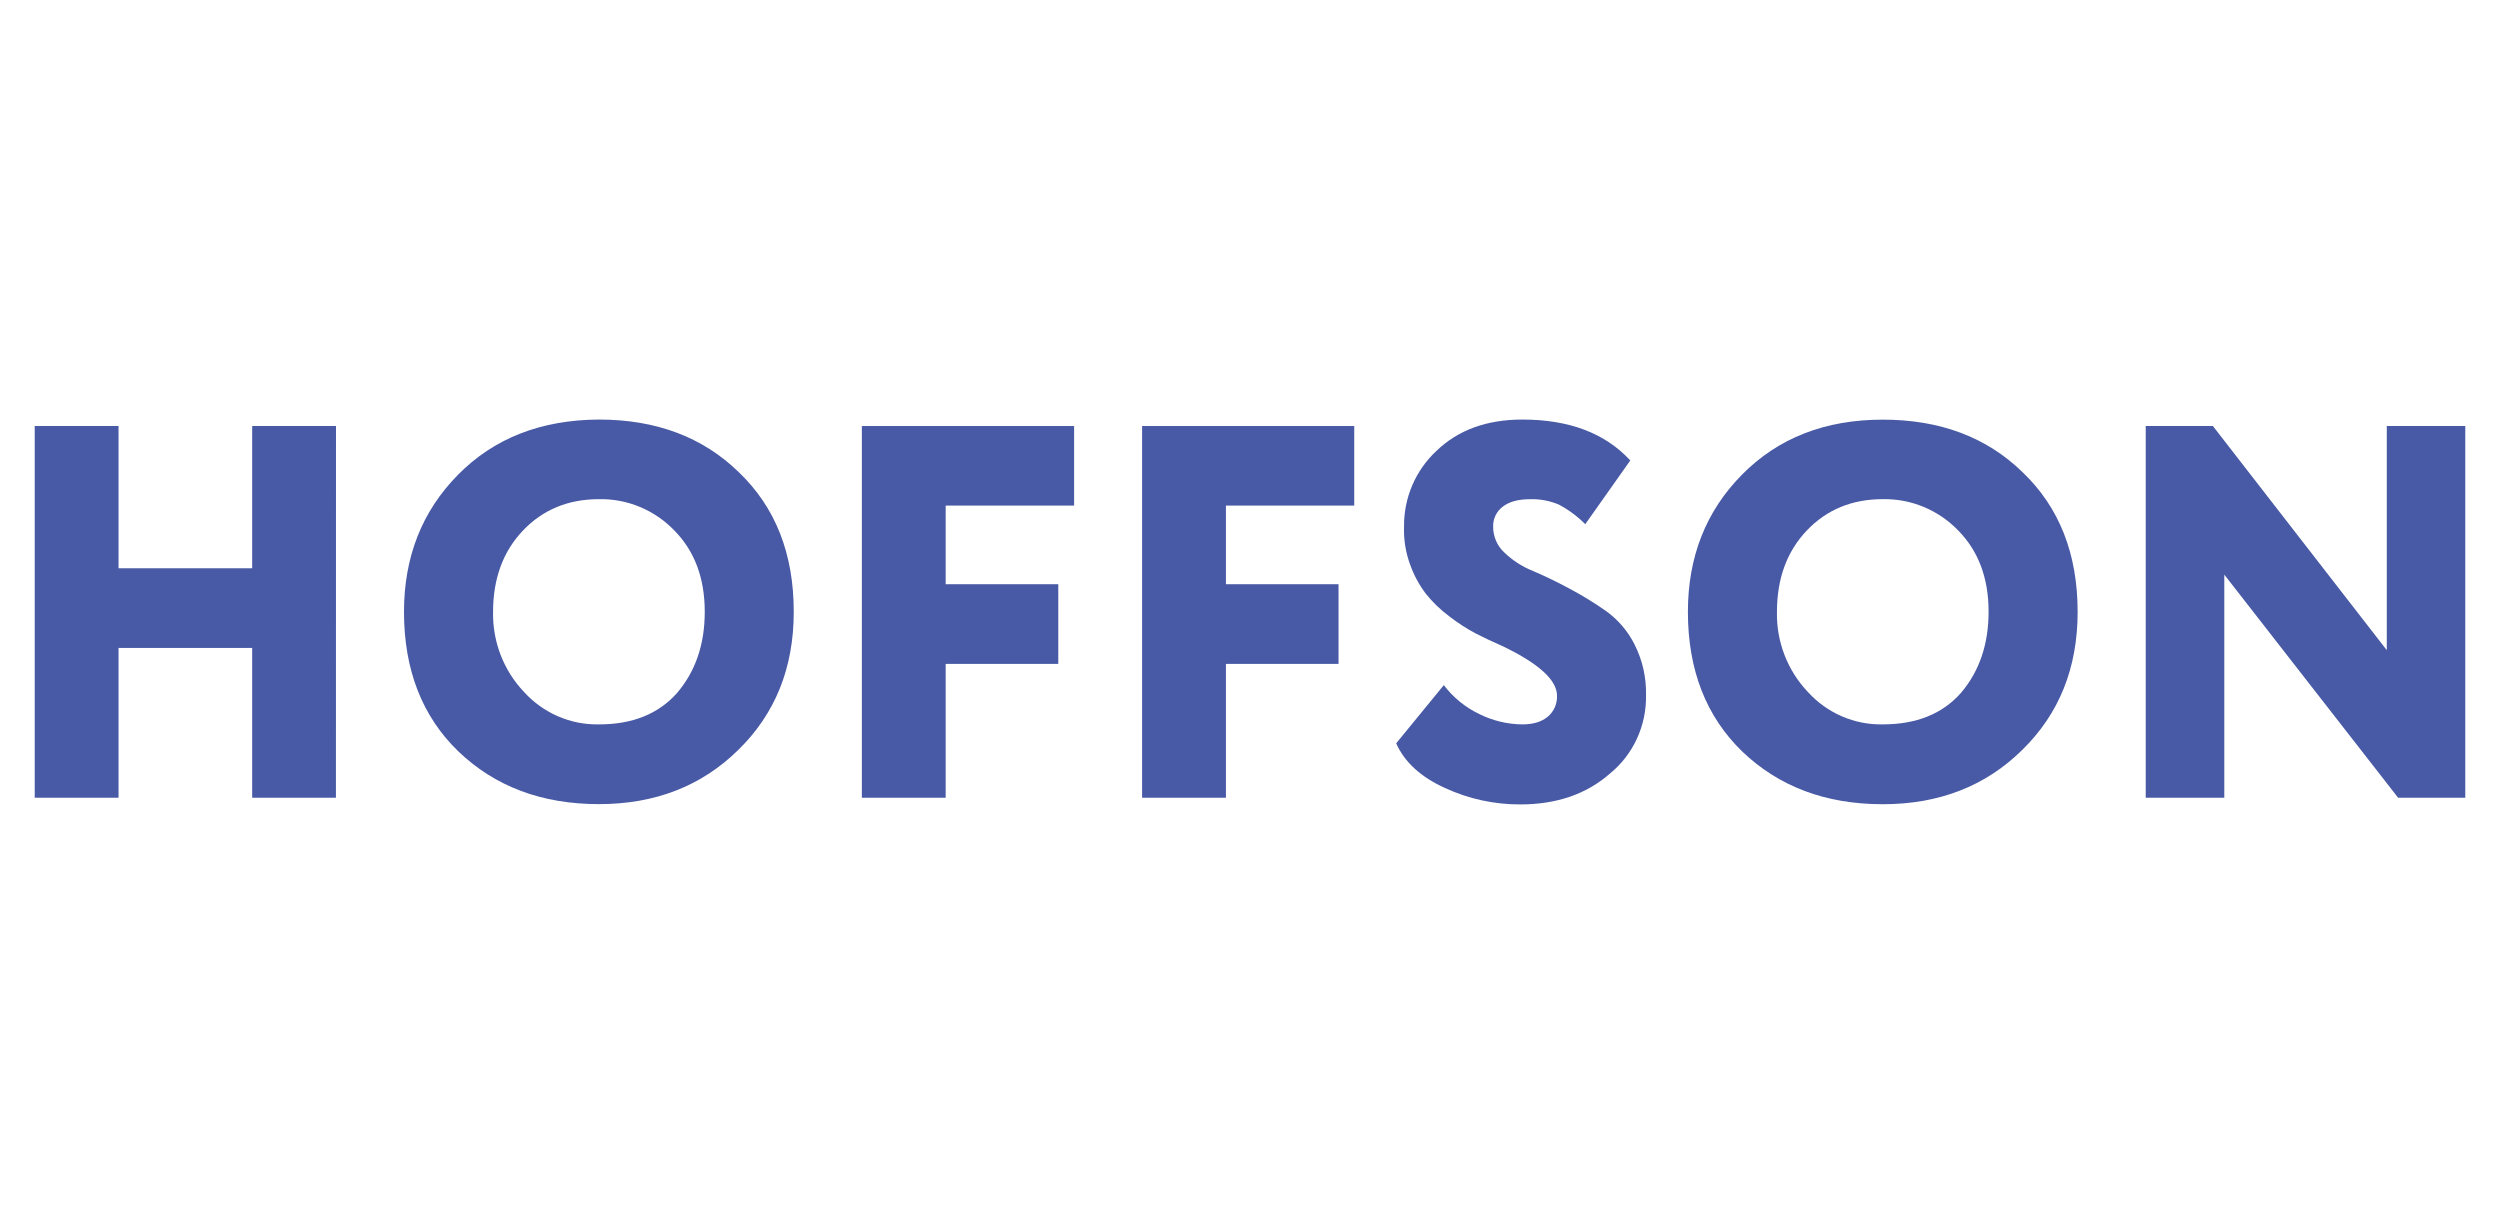 <svg width="190" height="93" viewBox="0 0 190 93" fill="none" xmlns="http://www.w3.org/2000/svg">
<g clip-path="url(#clip0)">
<path d="M25.53 60.629H19.166V49.244H9.009V60.629H2.639V32.378H9.009V43.188H19.166V32.378H25.535L25.53 60.629Z" fill="#4859A5"/>
<path d="M30.704 46.499C30.704 42.329 32.072 38.857 34.807 36.083C37.542 33.309 41.112 31.91 45.516 31.886C49.867 31.886 53.41 33.218 56.145 35.883C58.933 38.549 60.327 42.087 60.325 46.499C60.325 50.753 58.919 54.252 56.106 56.996C53.317 59.742 49.787 61.114 45.516 61.114C41.19 61.114 37.633 59.782 34.846 57.117C32.085 54.453 30.704 50.914 30.704 46.499ZM37.473 46.499C37.45 47.621 37.647 48.737 38.05 49.782C38.454 50.827 39.057 51.781 39.826 52.589C40.549 53.385 41.43 54.017 42.412 54.442C43.394 54.867 44.453 55.075 45.521 55.054C48.068 55.054 50.045 54.259 51.451 52.67C52.859 51.027 53.563 48.968 53.561 46.494C53.561 43.939 52.791 41.88 51.252 40.317C50.508 39.545 49.615 38.935 48.63 38.525C47.644 38.116 46.586 37.915 45.521 37.937C43.186 37.937 41.262 38.73 39.748 40.317C38.235 41.905 37.476 43.965 37.473 46.499Z" fill="#4859A5"/>
<path d="M71.871 60.628H65.501V32.378H81.632V38.424H71.871V44.401H80.429V50.456H71.871V60.628Z" fill="#4859A5"/>
<path d="M93.17 60.628H86.8V32.378H102.922V38.424H93.17V44.401H101.728V50.456H93.17V60.628Z" fill="#4859A5"/>
<path d="M118.333 52.877C118.333 51.694 116.966 50.443 114.233 49.124C113.436 48.774 112.739 48.445 112.142 48.138C111.445 47.764 110.779 47.332 110.152 46.846C109.484 46.352 108.882 45.772 108.361 45.121C107.853 44.448 107.45 43.7 107.167 42.903C106.83 41.987 106.674 41.013 106.708 40.036C106.694 38.953 106.906 37.879 107.331 36.884C107.756 35.89 108.383 34.998 109.172 34.267C110.819 32.679 112.995 31.886 115.701 31.886C119.256 31.886 121.989 32.922 123.901 34.994L120.479 39.839C119.886 39.241 119.208 38.738 118.467 38.346C117.768 38.051 117.014 37.914 116.257 37.941C115.382 37.941 114.699 38.13 114.208 38.506C113.973 38.682 113.783 38.914 113.656 39.182C113.529 39.45 113.469 39.745 113.479 40.041C113.479 40.408 113.555 40.771 113.701 41.107C113.847 41.443 114.06 41.744 114.328 41.991C114.951 42.589 115.681 43.062 116.479 43.383C117.339 43.745 118.274 44.196 119.283 44.737C120.253 45.253 121.191 45.829 122.091 46.462C122.999 47.121 123.736 47.994 124.239 49.005C124.832 50.186 125.127 51.496 125.097 52.821C125.121 53.963 124.886 55.096 124.41 56.132C123.934 57.168 123.229 58.079 122.351 58.795C120.568 60.356 118.3 61.136 115.545 61.136C113.567 61.144 111.611 60.717 109.812 59.884C107.979 59.051 106.745 57.921 106.11 56.493L109.729 52.071C110.446 53.013 111.374 53.767 112.437 54.272C113.453 54.777 114.569 55.044 115.701 55.054C116.522 55.054 117.166 54.858 117.633 54.467C117.862 54.274 118.044 54.03 118.165 53.755C118.287 53.479 118.344 53.179 118.333 52.877Z" fill="#4859A5"/>
<path d="M128.281 46.498C128.281 42.328 129.648 38.856 132.382 36.083C135.136 33.289 138.706 31.893 143.091 31.893C147.443 31.893 150.986 33.225 153.719 35.891C156.507 38.556 157.9 42.094 157.9 46.506C157.9 50.76 156.494 54.259 153.681 57.003C150.894 59.749 147.364 61.121 143.091 61.121C138.764 61.121 135.208 59.789 132.42 57.124C129.661 54.455 128.281 50.913 128.281 46.498ZM135.048 46.498C135.024 47.621 135.22 48.736 135.623 49.782C136.027 50.827 136.63 51.781 137.398 52.589C138.121 53.385 139.002 54.016 139.983 54.441C140.965 54.866 142.024 55.075 143.091 55.053C145.638 55.053 147.616 54.259 149.024 52.67C150.428 51.027 151.132 48.968 151.133 46.493C151.133 43.938 150.364 41.88 148.824 40.317C148.079 39.544 147.186 38.935 146.2 38.525C145.214 38.116 144.156 37.915 143.091 37.936C140.754 37.936 138.83 38.73 137.318 40.317C135.806 41.904 135.05 43.965 135.048 46.498Z" fill="#4859A5"/>
<path d="M187.361 32.378V60.628H182.257L169.047 43.673V60.628H163.075V32.378H168.179L181.396 49.414V32.378H187.361Z" fill="#4859A5"/>
</g>
<defs>
<clipPath id="clip0">
<rect width="184.722" height="29.229" fill="white" transform="translate(2.639 31.886)"/>
</clipPath>
</defs>
</svg>
